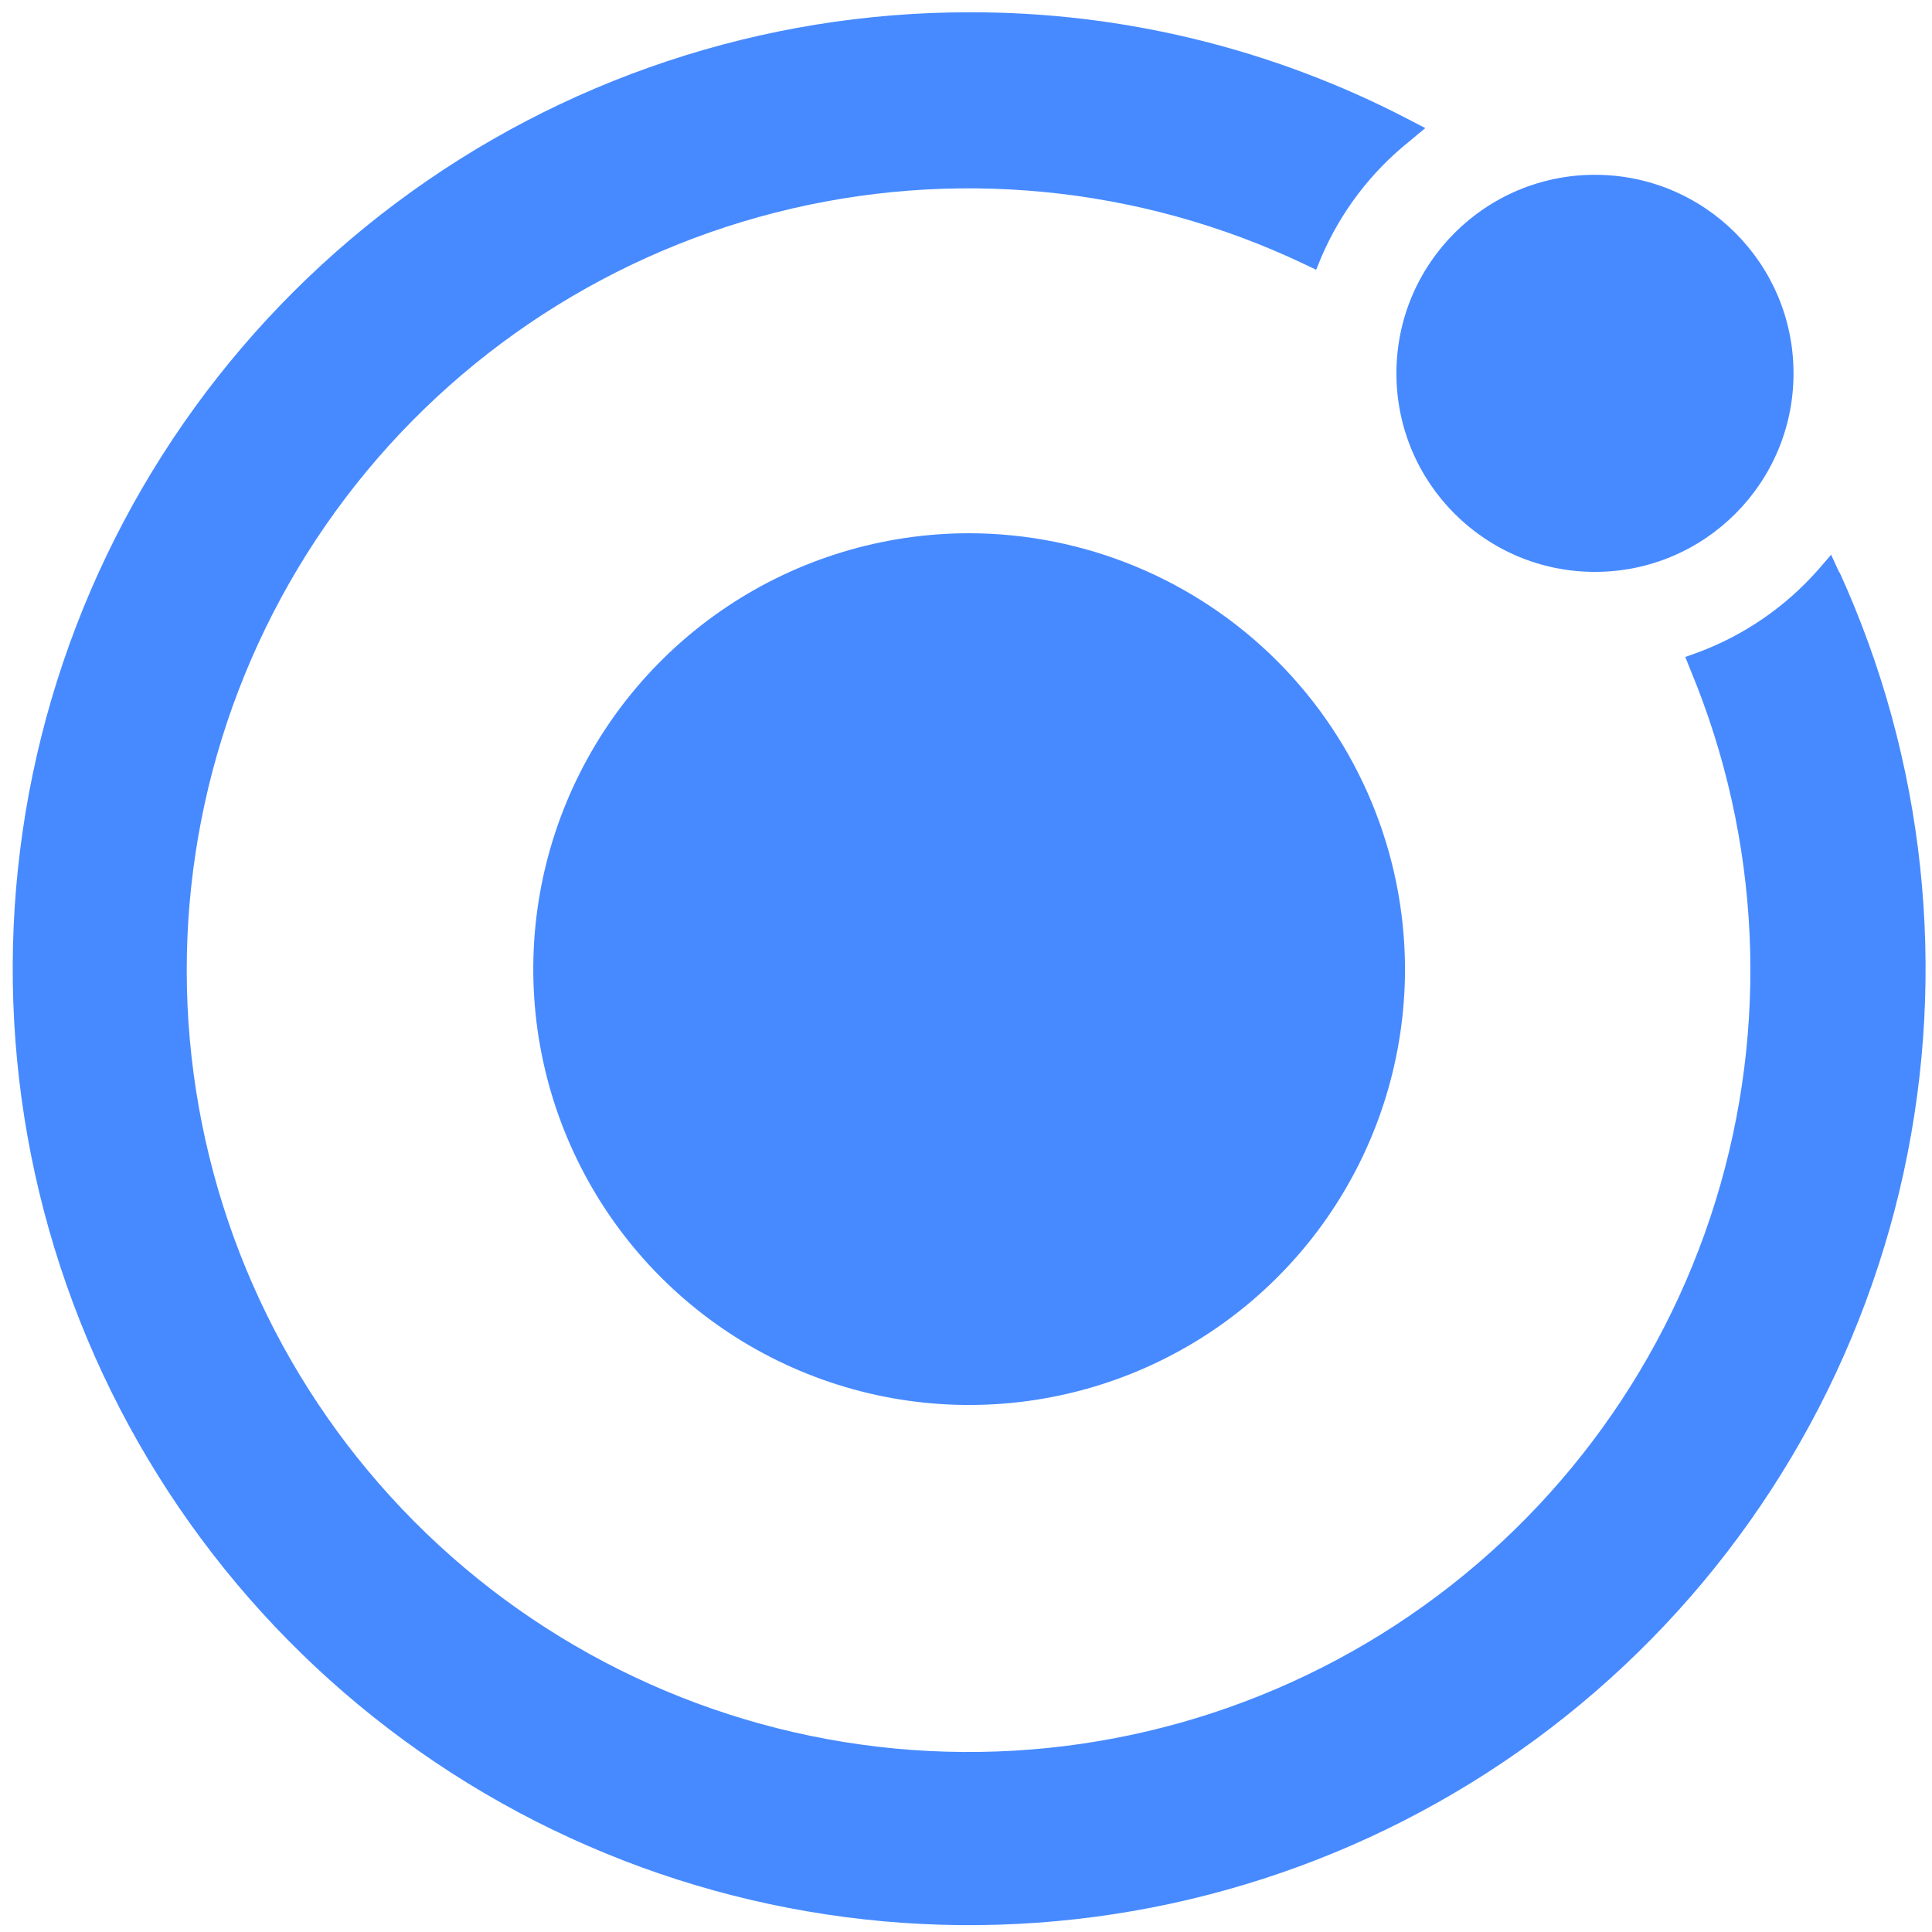 <svg width="101" height="101" viewBox="0 0 101 101" fill="none" xmlns="http://www.w3.org/2000/svg">
<path d="M50.664 27.877C46.158 27.877 41.752 29.213 38.005 31.717C34.258 34.221 31.337 37.779 29.613 41.943C27.888 46.106 27.437 50.688 28.316 55.108C29.195 59.528 31.366 63.588 34.552 66.775C37.739 69.961 41.799 72.132 46.219 73.011C50.639 73.89 55.221 73.439 59.384 71.714C63.548 69.989 67.106 67.069 69.61 63.322C72.114 59.575 73.45 55.169 73.45 50.663C73.443 44.621 71.04 38.83 66.769 34.558C62.497 30.287 56.705 27.884 50.664 27.877Z" fill="#478AFF"/>
<path d="M83.381 29.897C89.114 29.897 93.761 25.25 93.761 19.517C93.761 13.785 89.114 9.138 83.381 9.138C77.649 9.138 73.001 13.785 73.001 19.517C73.001 25.25 77.649 29.897 83.381 29.897Z" fill="#478AFF"/>
<path d="M96.162 29.951L95.726 28.999L95.046 29.788C93.344 31.719 91.193 33.2 88.782 34.1L88.102 34.345L88.374 35.025C92.039 43.841 92.503 53.661 89.685 62.783C86.867 71.905 80.944 79.752 72.945 84.963C64.946 90.175 55.374 92.422 45.892 91.314C36.409 90.206 27.613 85.814 21.031 78.899C14.448 71.984 10.494 62.983 9.854 53.457C9.214 43.931 11.93 34.482 17.528 26.749C23.127 19.016 31.257 13.487 40.506 11.121C49.755 8.755 59.541 9.702 68.165 13.797L68.805 14.103L69.084 13.423C70.1 11.059 71.684 8.982 73.695 7.376L74.511 6.696L73.58 6.213C66.5 2.534 58.636 0.622 50.658 0.642C39.856 0.644 29.345 4.143 20.698 10.617C12.051 17.091 5.733 26.192 2.69 36.556C-0.353 46.92 0.042 57.991 3.816 68.112C7.59 78.233 14.541 86.86 23.627 92.701C32.714 98.542 43.447 101.284 54.222 100.515C64.996 99.747 75.232 95.51 83.398 88.438C91.563 81.367 97.219 71.841 99.519 61.287C101.818 50.733 100.638 39.718 96.155 29.89L96.162 29.951Z" fill="#478AFF"/>
</svg>
